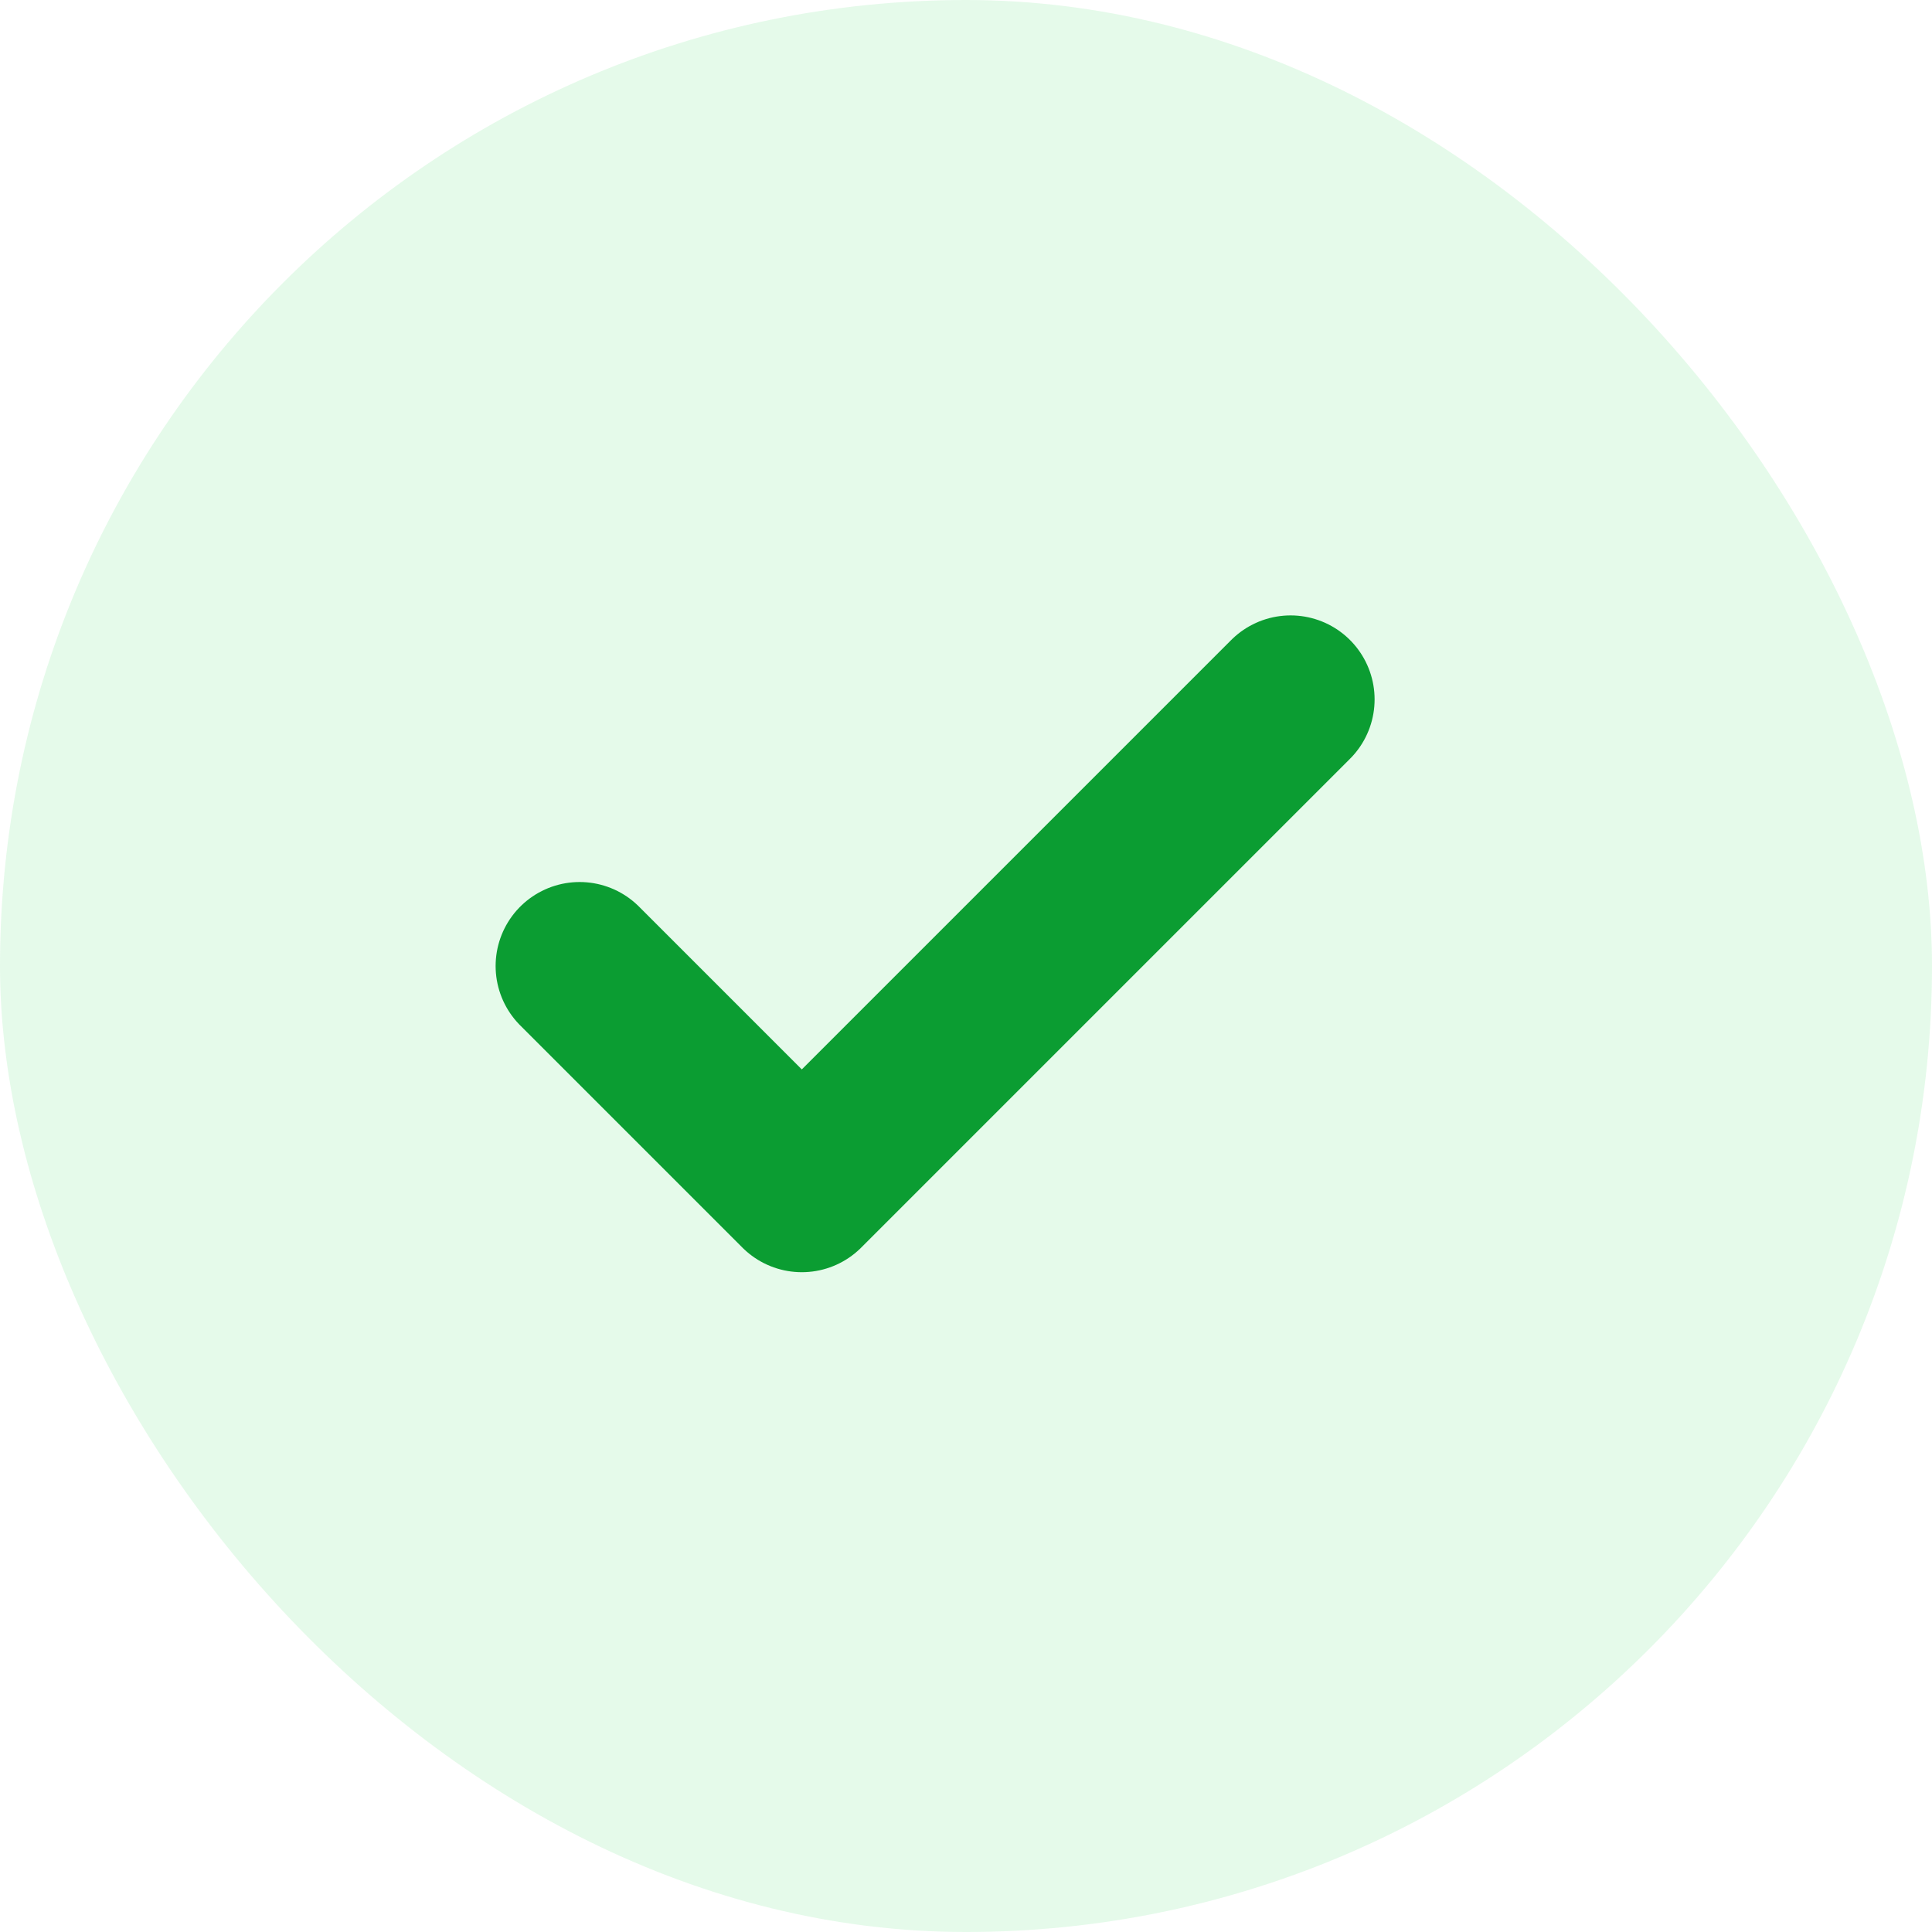 <svg width="92" height="92" viewBox="0 0 92 92" fill="none" xmlns="http://www.w3.org/2000/svg">
<rect width="92" height="92" rx="46" fill="#50DE74" fill-opacity="0.15"/>
<path d="M61.457 33.305L38.181 56.581L27.601 46.001" stroke="#0B9D32" stroke-width="8" stroke-linecap="round" stroke-linejoin="round"/>
</svg>
